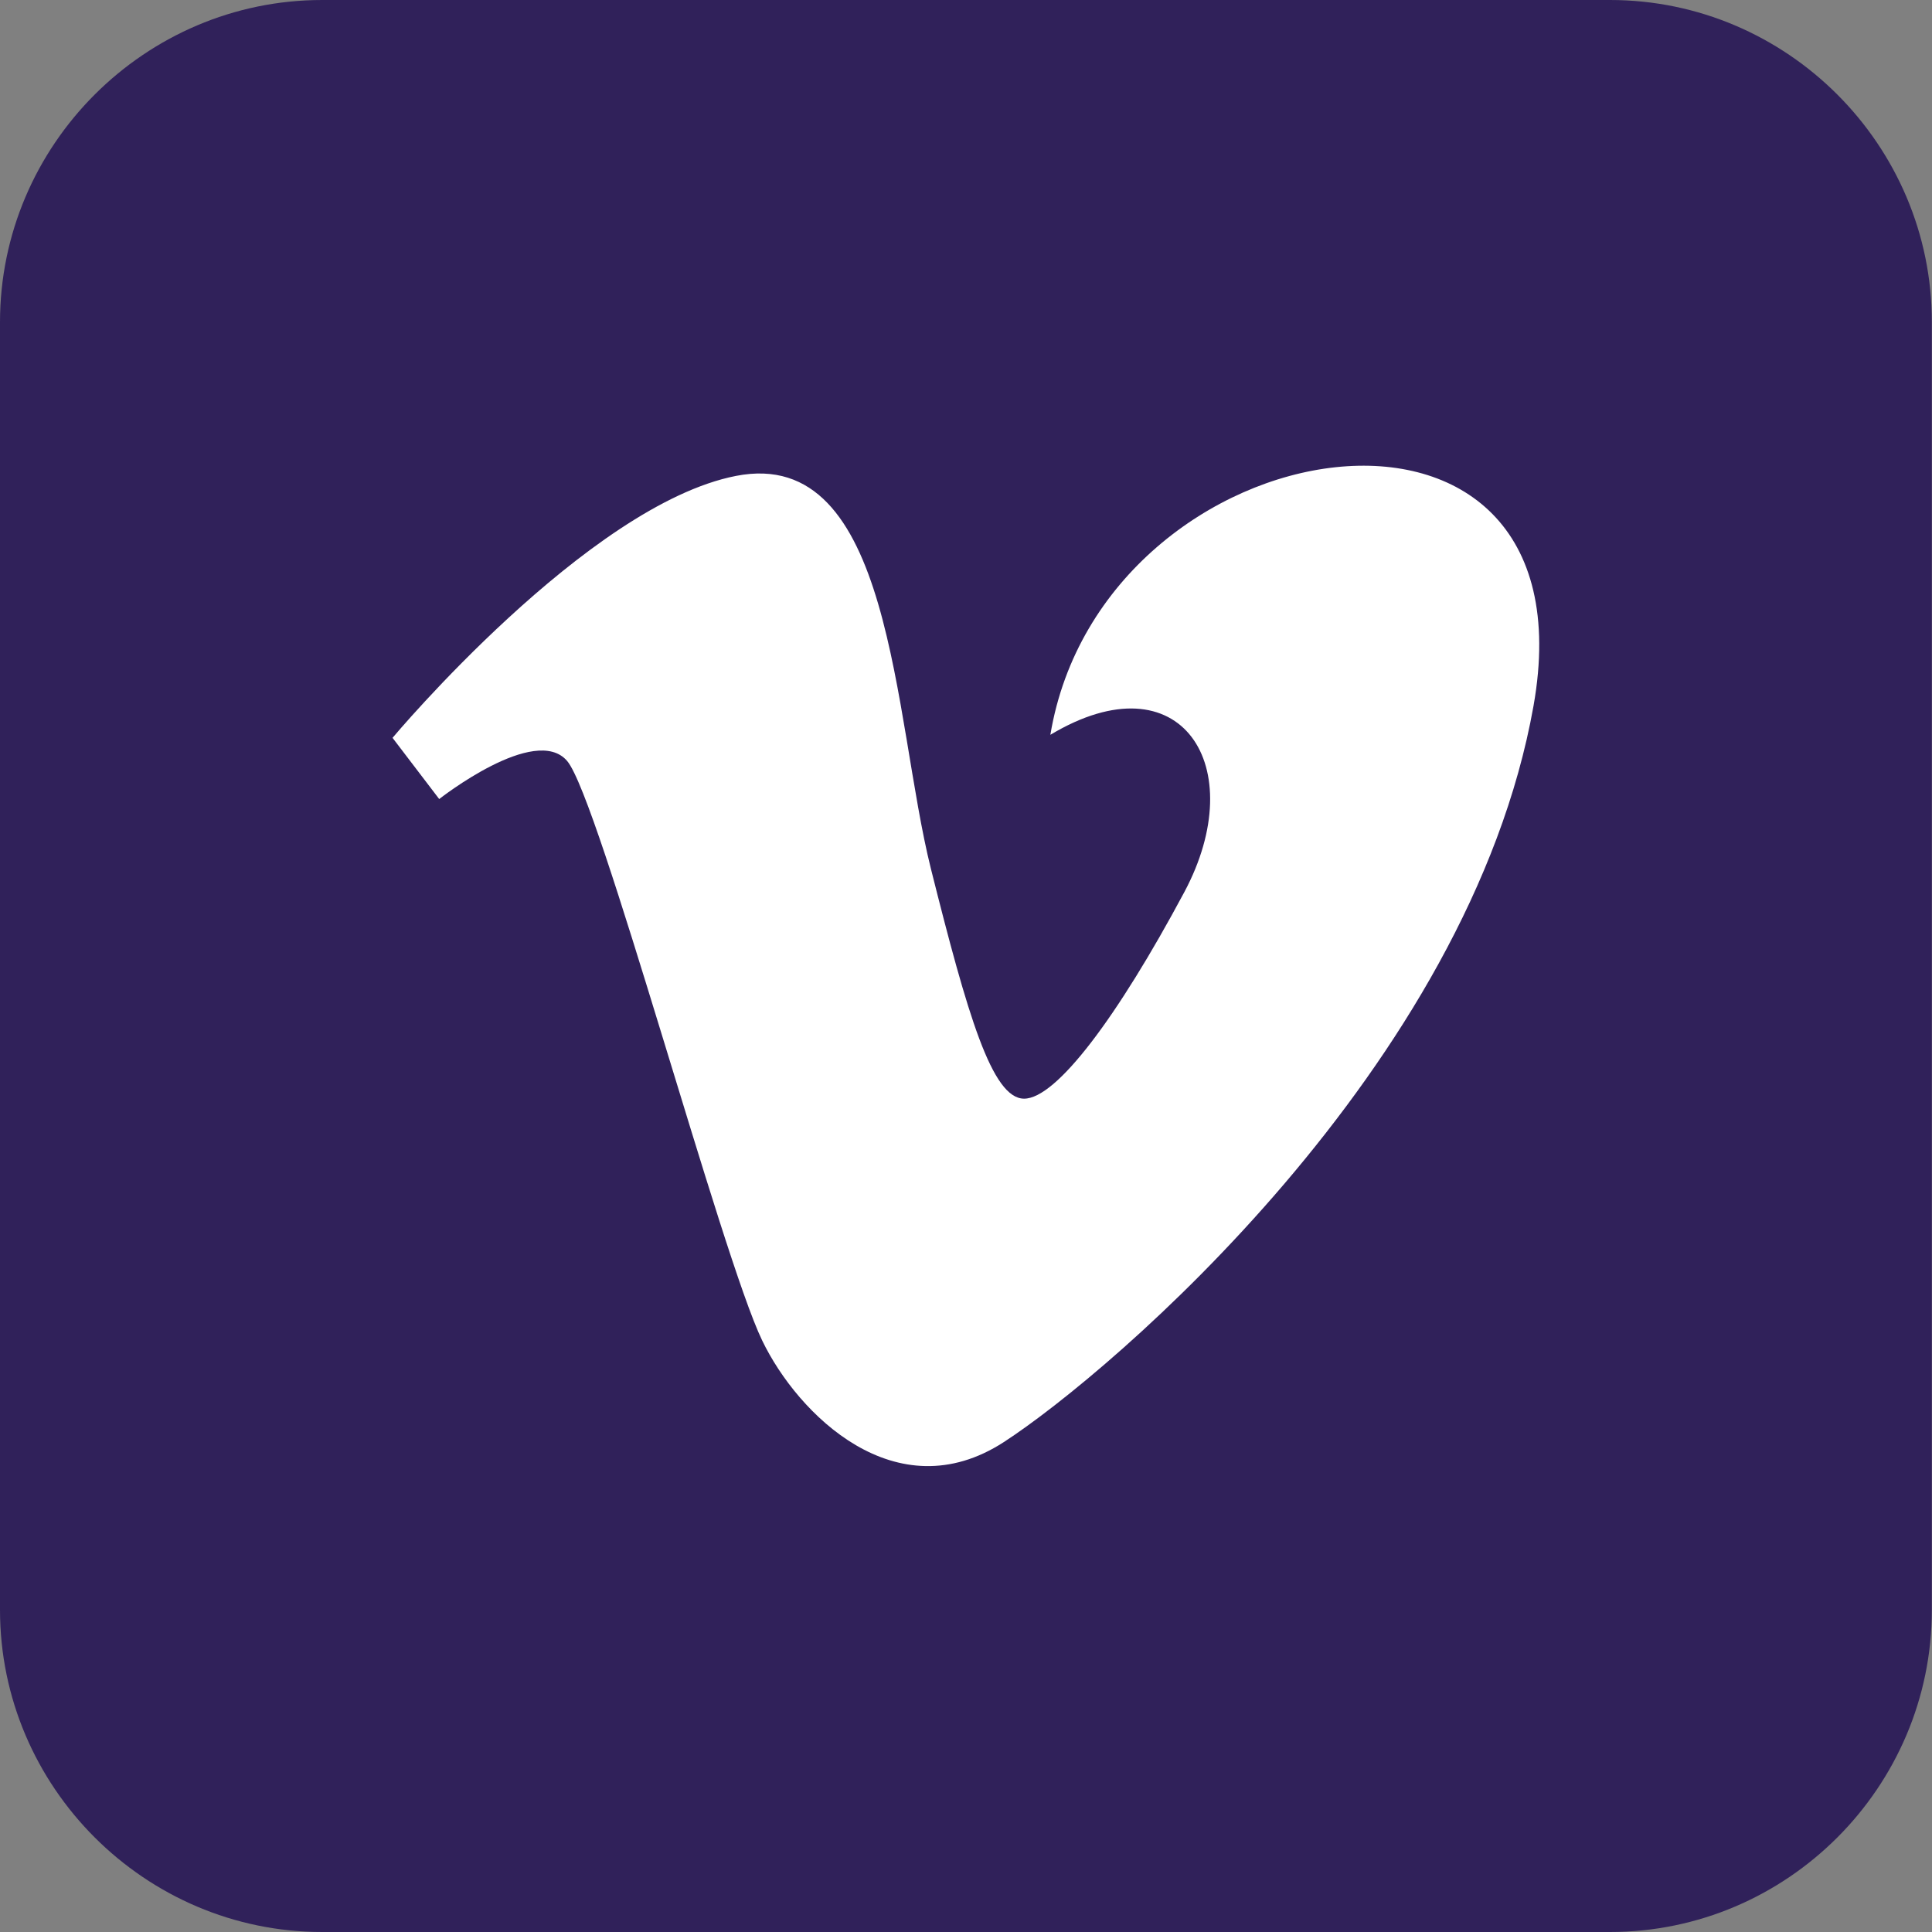 <?xml version="1.0" encoding="UTF-8"?><svg id="a" xmlns="http://www.w3.org/2000/svg" viewBox="0 0 120 120"><rect x="0" y="0" width="120" height="120" fill="#808080" stroke="none"/><defs><style>.b{fill:#fff;}.c{fill:#30215a;}</style></defs><path class="c" d="M100,0H20.01C9.01,0,0,9,0,20.01V99.99C0,111,9.01,120,20.01,120H100c11,0,19.99-8.99,19.99-20V20.01C120,9,111,0,100,0"/><path class="b" d="M24.39,45.84l2.89,3.79s5.97-4.7,7.95-2.36c1.99,2.36,9.58,30.75,12.11,35.99,2.21,4.59,8.31,10.65,15.01,6.31,6.68-4.34,28.91-23.31,32.9-45.73,3.98-22.41-26.76-17.71-30.01,1.8,8.14-4.88,12.48,1.99,8.32,9.77-4.16,7.78-7.95,12.83-9.95,12.83s-3.51-5.2-5.79-14.28c-2.35-9.4-2.34-26.32-12.11-24.4-9.21,1.8-21.33,16.27-21.33,16.27"/></svg>